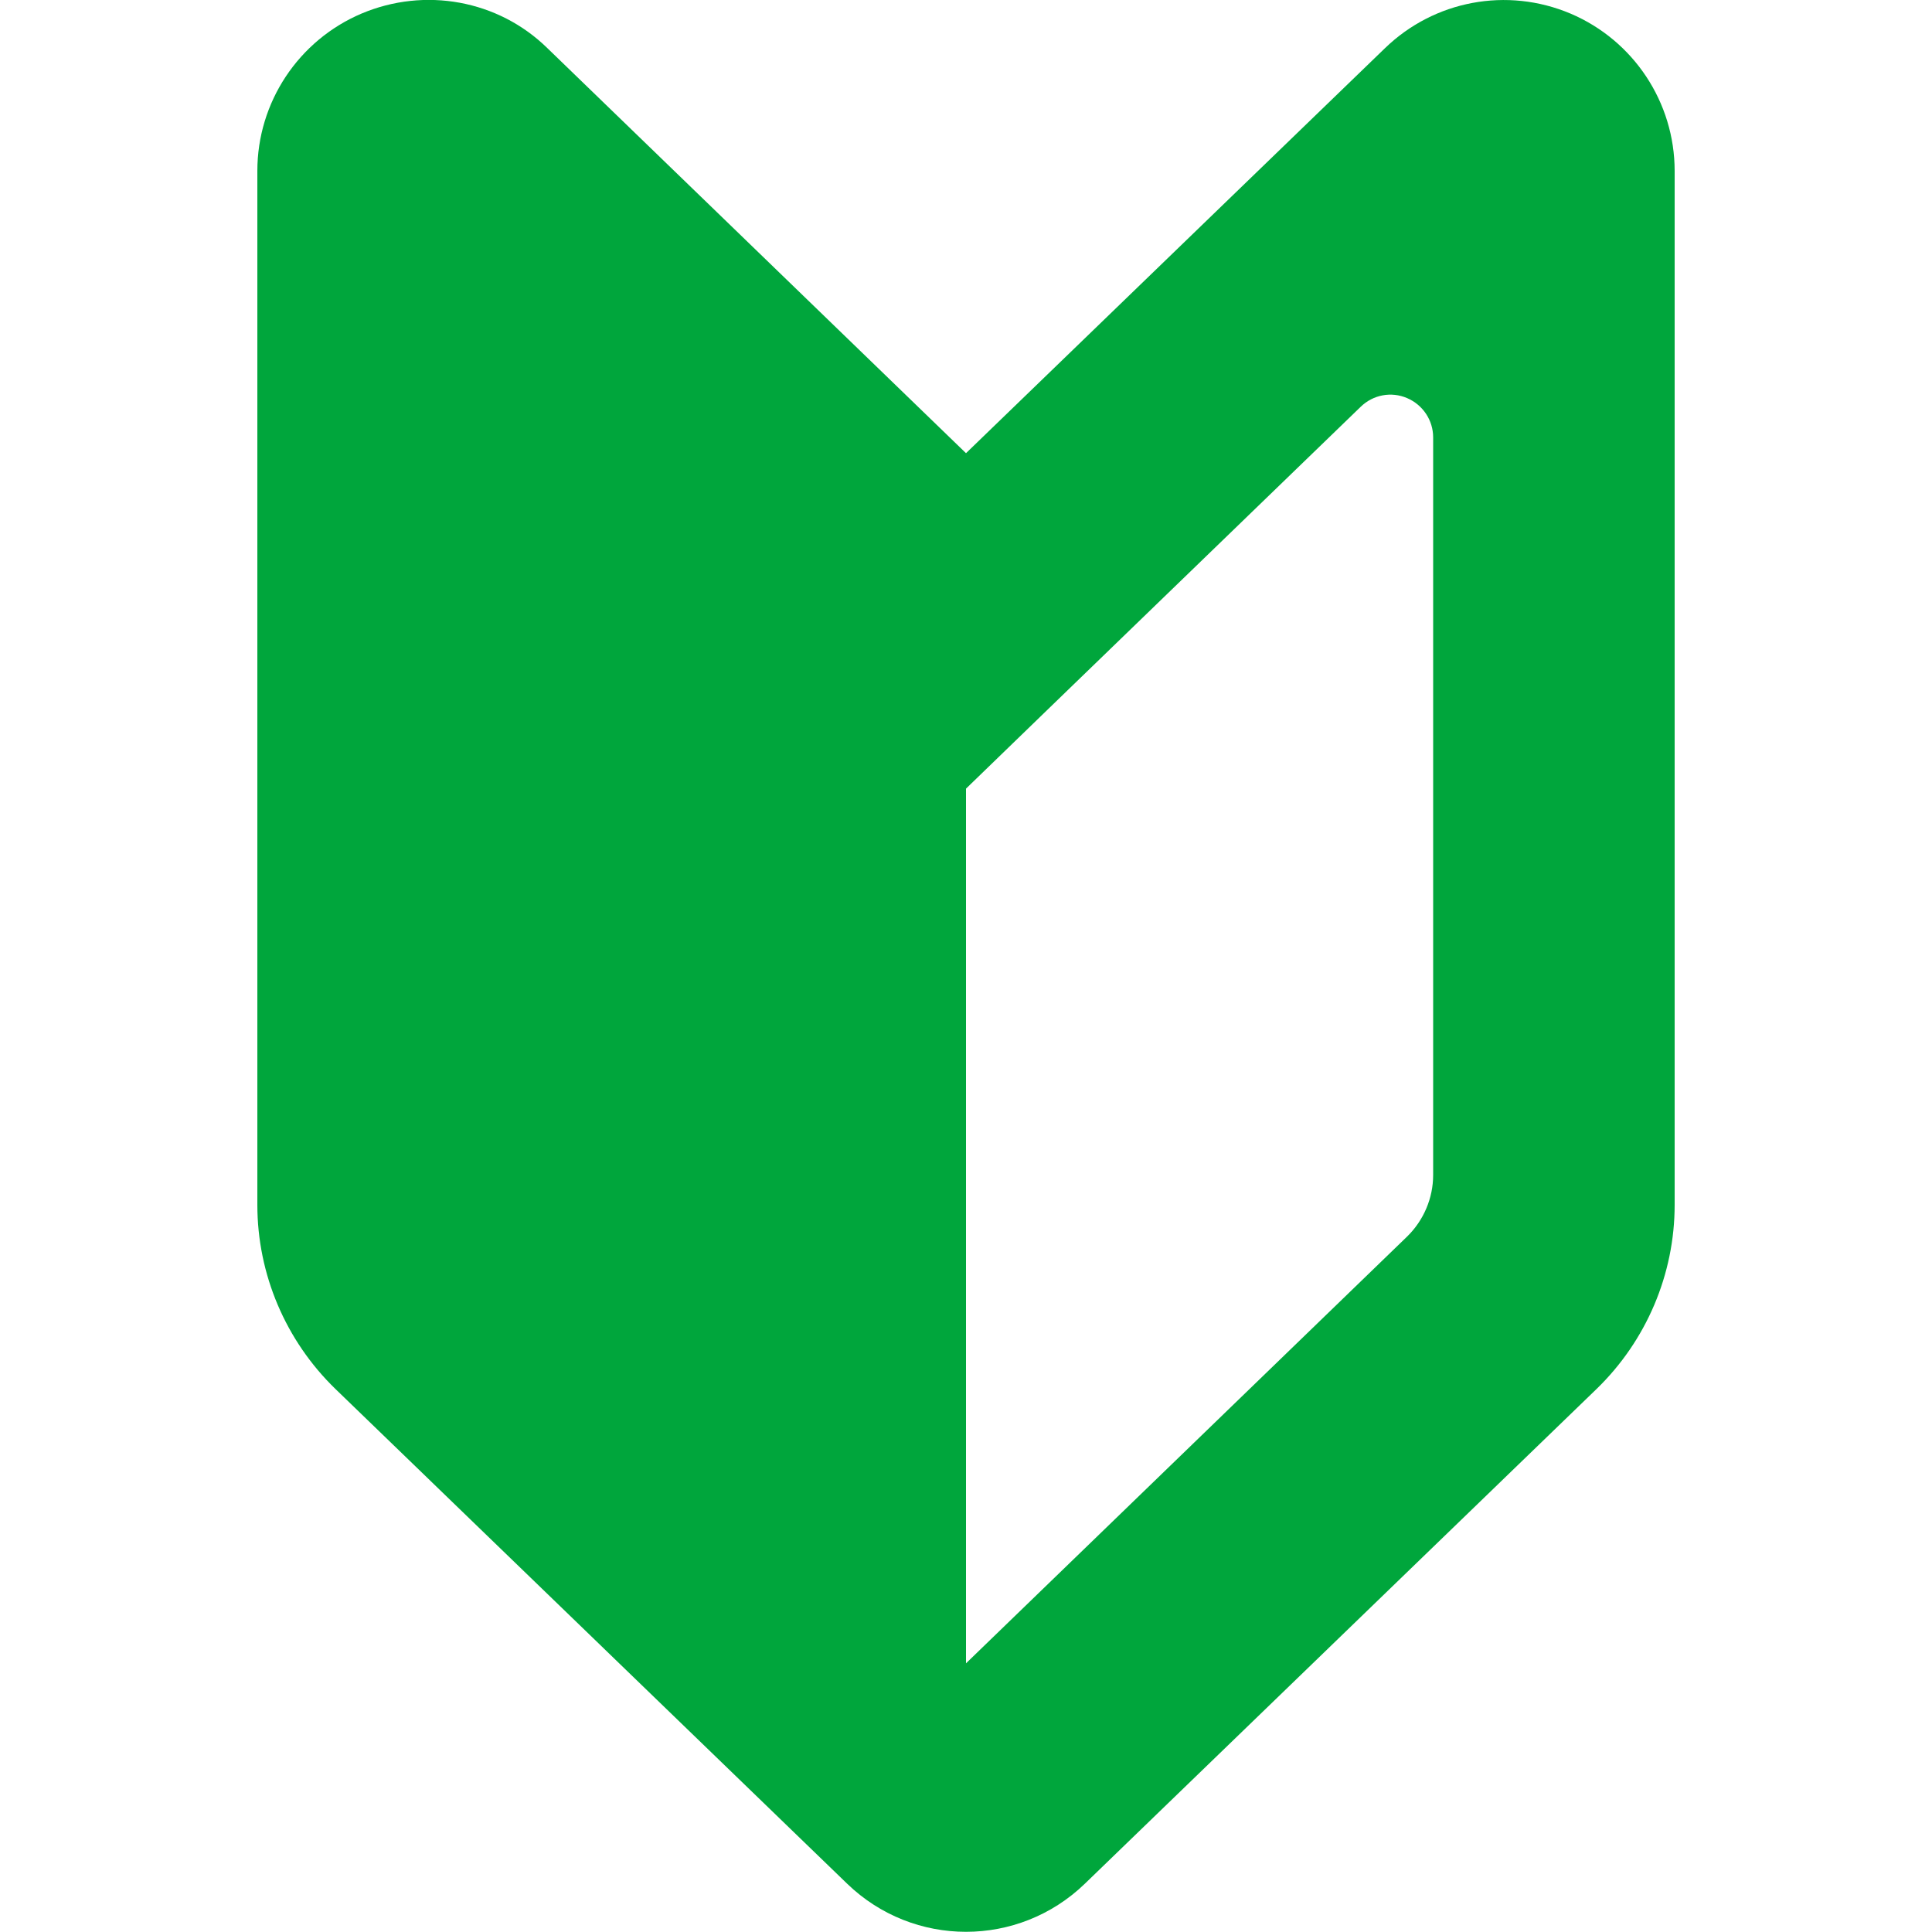 <?xml version="1.0" encoding="UTF-8"?>
<svg id="nav01" fill="#00a63c" xmlns="http://www.w3.org/2000/svg" version="1.1" viewBox="0 0 512 512">
  <path d="M256,120.1L145,12.7C132,0,112.6-3.5,95.8,3.6c-16.7,7.1-27.6,23.5-27.6,41.7v274c0,18.4,7.5,36,20.7,48.8l135.6,131.1c17.6,17,45.4,17,63,0l135.6-131.1c13.2-12.8,20.7-30.4,20.7-48.8V45.3c0-18.2-10.9-34.6-27.6-41.7-16.8-7.1-36.1-3.5-49.2,9.2l-111,107.3ZM379.8,311.4c0,6.1-2.5,12-6.9,16.3l-116.9,113.1v-231.8l22.2-21.5,82.4-79.7c3.3-3.2,8.1-4.1,12.3-2.3,4.2,1.8,6.9,5.9,6.9,10.4v195.5Z"/>
</svg>